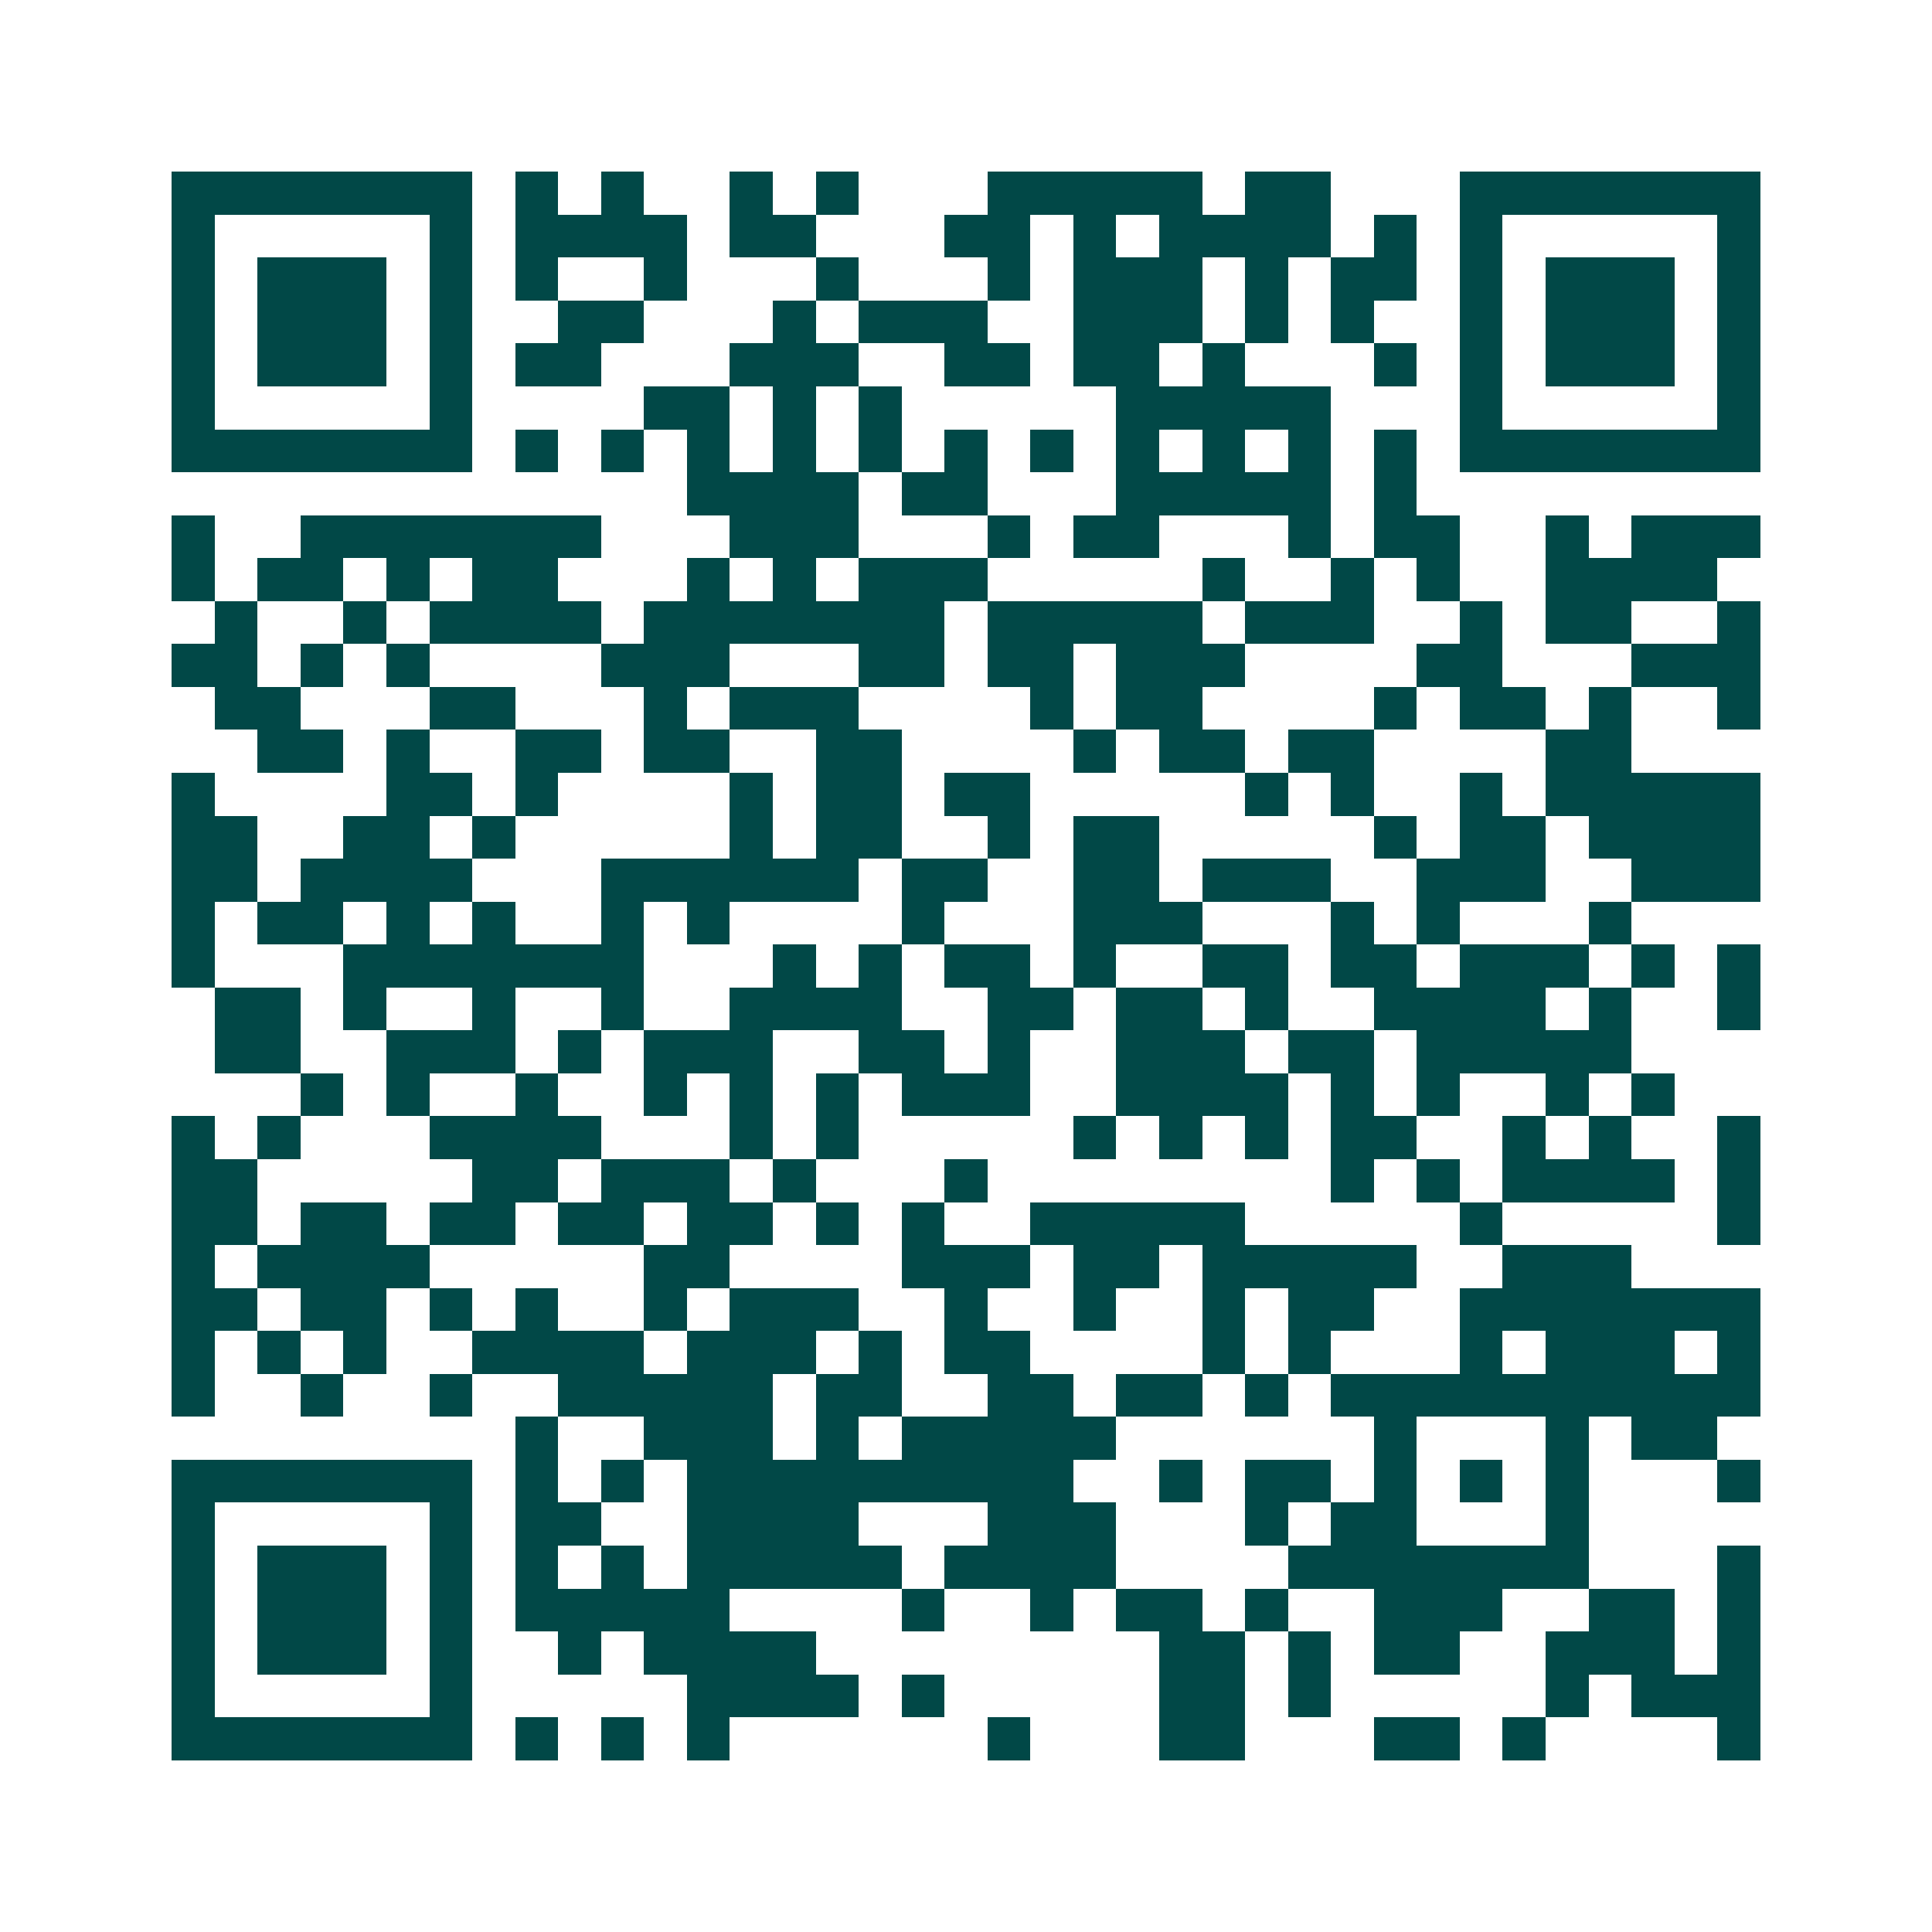 <svg xmlns="http://www.w3.org/2000/svg" width="200" height="200" viewBox="0 0 45 45" shape-rendering="crispEdges"><path fill="#ffffff" d="M0 0h45v45H0z"/><path stroke="#014847" d="M4 4.5h7m1 0h1m1 0h1m2 0h1m1 0h1m3 0h5m1 0h2m3 0h7M4 5.5h1m5 0h1m1 0h4m1 0h2m3 0h2m1 0h1m1 0h4m1 0h1m1 0h1m5 0h1M4 6.5h1m1 0h3m1 0h1m1 0h1m2 0h1m3 0h1m3 0h1m1 0h3m1 0h1m1 0h2m1 0h1m1 0h3m1 0h1M4 7.5h1m1 0h3m1 0h1m2 0h2m3 0h1m1 0h3m2 0h3m1 0h1m1 0h1m2 0h1m1 0h3m1 0h1M4 8.5h1m1 0h3m1 0h1m1 0h2m3 0h3m2 0h2m1 0h2m1 0h1m3 0h1m1 0h1m1 0h3m1 0h1M4 9.5h1m5 0h1m4 0h2m1 0h1m1 0h1m5 0h5m3 0h1m5 0h1M4 10.5h7m1 0h1m1 0h1m1 0h1m1 0h1m1 0h1m1 0h1m1 0h1m1 0h1m1 0h1m1 0h1m1 0h1m1 0h7M16 11.5h4m1 0h2m3 0h5m1 0h1M4 12.5h1m2 0h7m3 0h3m3 0h1m1 0h2m3 0h1m1 0h2m2 0h1m1 0h3M4 13.5h1m1 0h2m1 0h1m1 0h2m3 0h1m1 0h1m1 0h3m5 0h1m2 0h1m1 0h1m2 0h4M5 14.5h1m2 0h1m1 0h4m1 0h7m1 0h5m1 0h3m2 0h1m1 0h2m2 0h1M4 15.5h2m1 0h1m1 0h1m4 0h3m3 0h2m1 0h2m1 0h3m4 0h2m3 0h3M5 16.5h2m3 0h2m3 0h1m1 0h3m4 0h1m1 0h2m4 0h1m1 0h2m1 0h1m2 0h1M6 17.5h2m1 0h1m2 0h2m1 0h2m2 0h2m4 0h1m1 0h2m1 0h2m4 0h2M4 18.5h1m4 0h2m1 0h1m4 0h1m1 0h2m1 0h2m5 0h1m1 0h1m2 0h1m1 0h5M4 19.5h2m2 0h2m1 0h1m5 0h1m1 0h2m2 0h1m1 0h2m5 0h1m1 0h2m1 0h4M4 20.5h2m1 0h4m3 0h6m1 0h2m2 0h2m1 0h3m2 0h3m2 0h3M4 21.5h1m1 0h2m1 0h1m1 0h1m2 0h1m1 0h1m4 0h1m3 0h3m3 0h1m1 0h1m3 0h1M4 22.5h1m3 0h7m3 0h1m1 0h1m1 0h2m1 0h1m2 0h2m1 0h2m1 0h3m1 0h1m1 0h1M5 23.5h2m1 0h1m2 0h1m2 0h1m2 0h4m2 0h2m1 0h2m1 0h1m2 0h4m1 0h1m2 0h1M5 24.5h2m2 0h3m1 0h1m1 0h3m2 0h2m1 0h1m2 0h3m1 0h2m1 0h5M7 25.5h1m1 0h1m2 0h1m2 0h1m1 0h1m1 0h1m1 0h3m2 0h4m1 0h1m1 0h1m2 0h1m1 0h1M4 26.5h1m1 0h1m3 0h4m3 0h1m1 0h1m5 0h1m1 0h1m1 0h1m1 0h2m2 0h1m1 0h1m2 0h1M4 27.5h2m5 0h2m1 0h3m1 0h1m3 0h1m8 0h1m1 0h1m1 0h4m1 0h1M4 28.5h2m1 0h2m1 0h2m1 0h2m1 0h2m1 0h1m1 0h1m2 0h5m5 0h1m5 0h1M4 29.5h1m1 0h4m5 0h2m4 0h3m1 0h2m1 0h5m2 0h3M4 30.5h2m1 0h2m1 0h1m1 0h1m2 0h1m1 0h3m2 0h1m2 0h1m2 0h1m1 0h2m2 0h7M4 31.5h1m1 0h1m1 0h1m2 0h4m1 0h3m1 0h1m1 0h2m4 0h1m1 0h1m3 0h1m1 0h3m1 0h1M4 32.5h1m2 0h1m2 0h1m2 0h5m1 0h2m2 0h2m1 0h2m1 0h1m1 0h10M12 33.5h1m2 0h3m1 0h1m1 0h5m6 0h1m3 0h1m1 0h2M4 34.5h7m1 0h1m1 0h1m1 0h9m2 0h1m1 0h2m1 0h1m1 0h1m1 0h1m3 0h1M4 35.5h1m5 0h1m1 0h2m2 0h4m3 0h3m3 0h1m1 0h2m3 0h1M4 36.5h1m1 0h3m1 0h1m1 0h1m1 0h1m1 0h5m1 0h4m4 0h7m3 0h1M4 37.5h1m1 0h3m1 0h1m1 0h5m4 0h1m2 0h1m1 0h2m1 0h1m2 0h3m2 0h2m1 0h1M4 38.5h1m1 0h3m1 0h1m2 0h1m1 0h4m8 0h2m1 0h1m1 0h2m2 0h3m1 0h1M4 39.5h1m5 0h1m5 0h4m1 0h1m5 0h2m1 0h1m5 0h1m1 0h3M4 40.5h7m1 0h1m1 0h1m1 0h1m6 0h1m3 0h2m3 0h2m1 0h1m4 0h1"/></svg>

